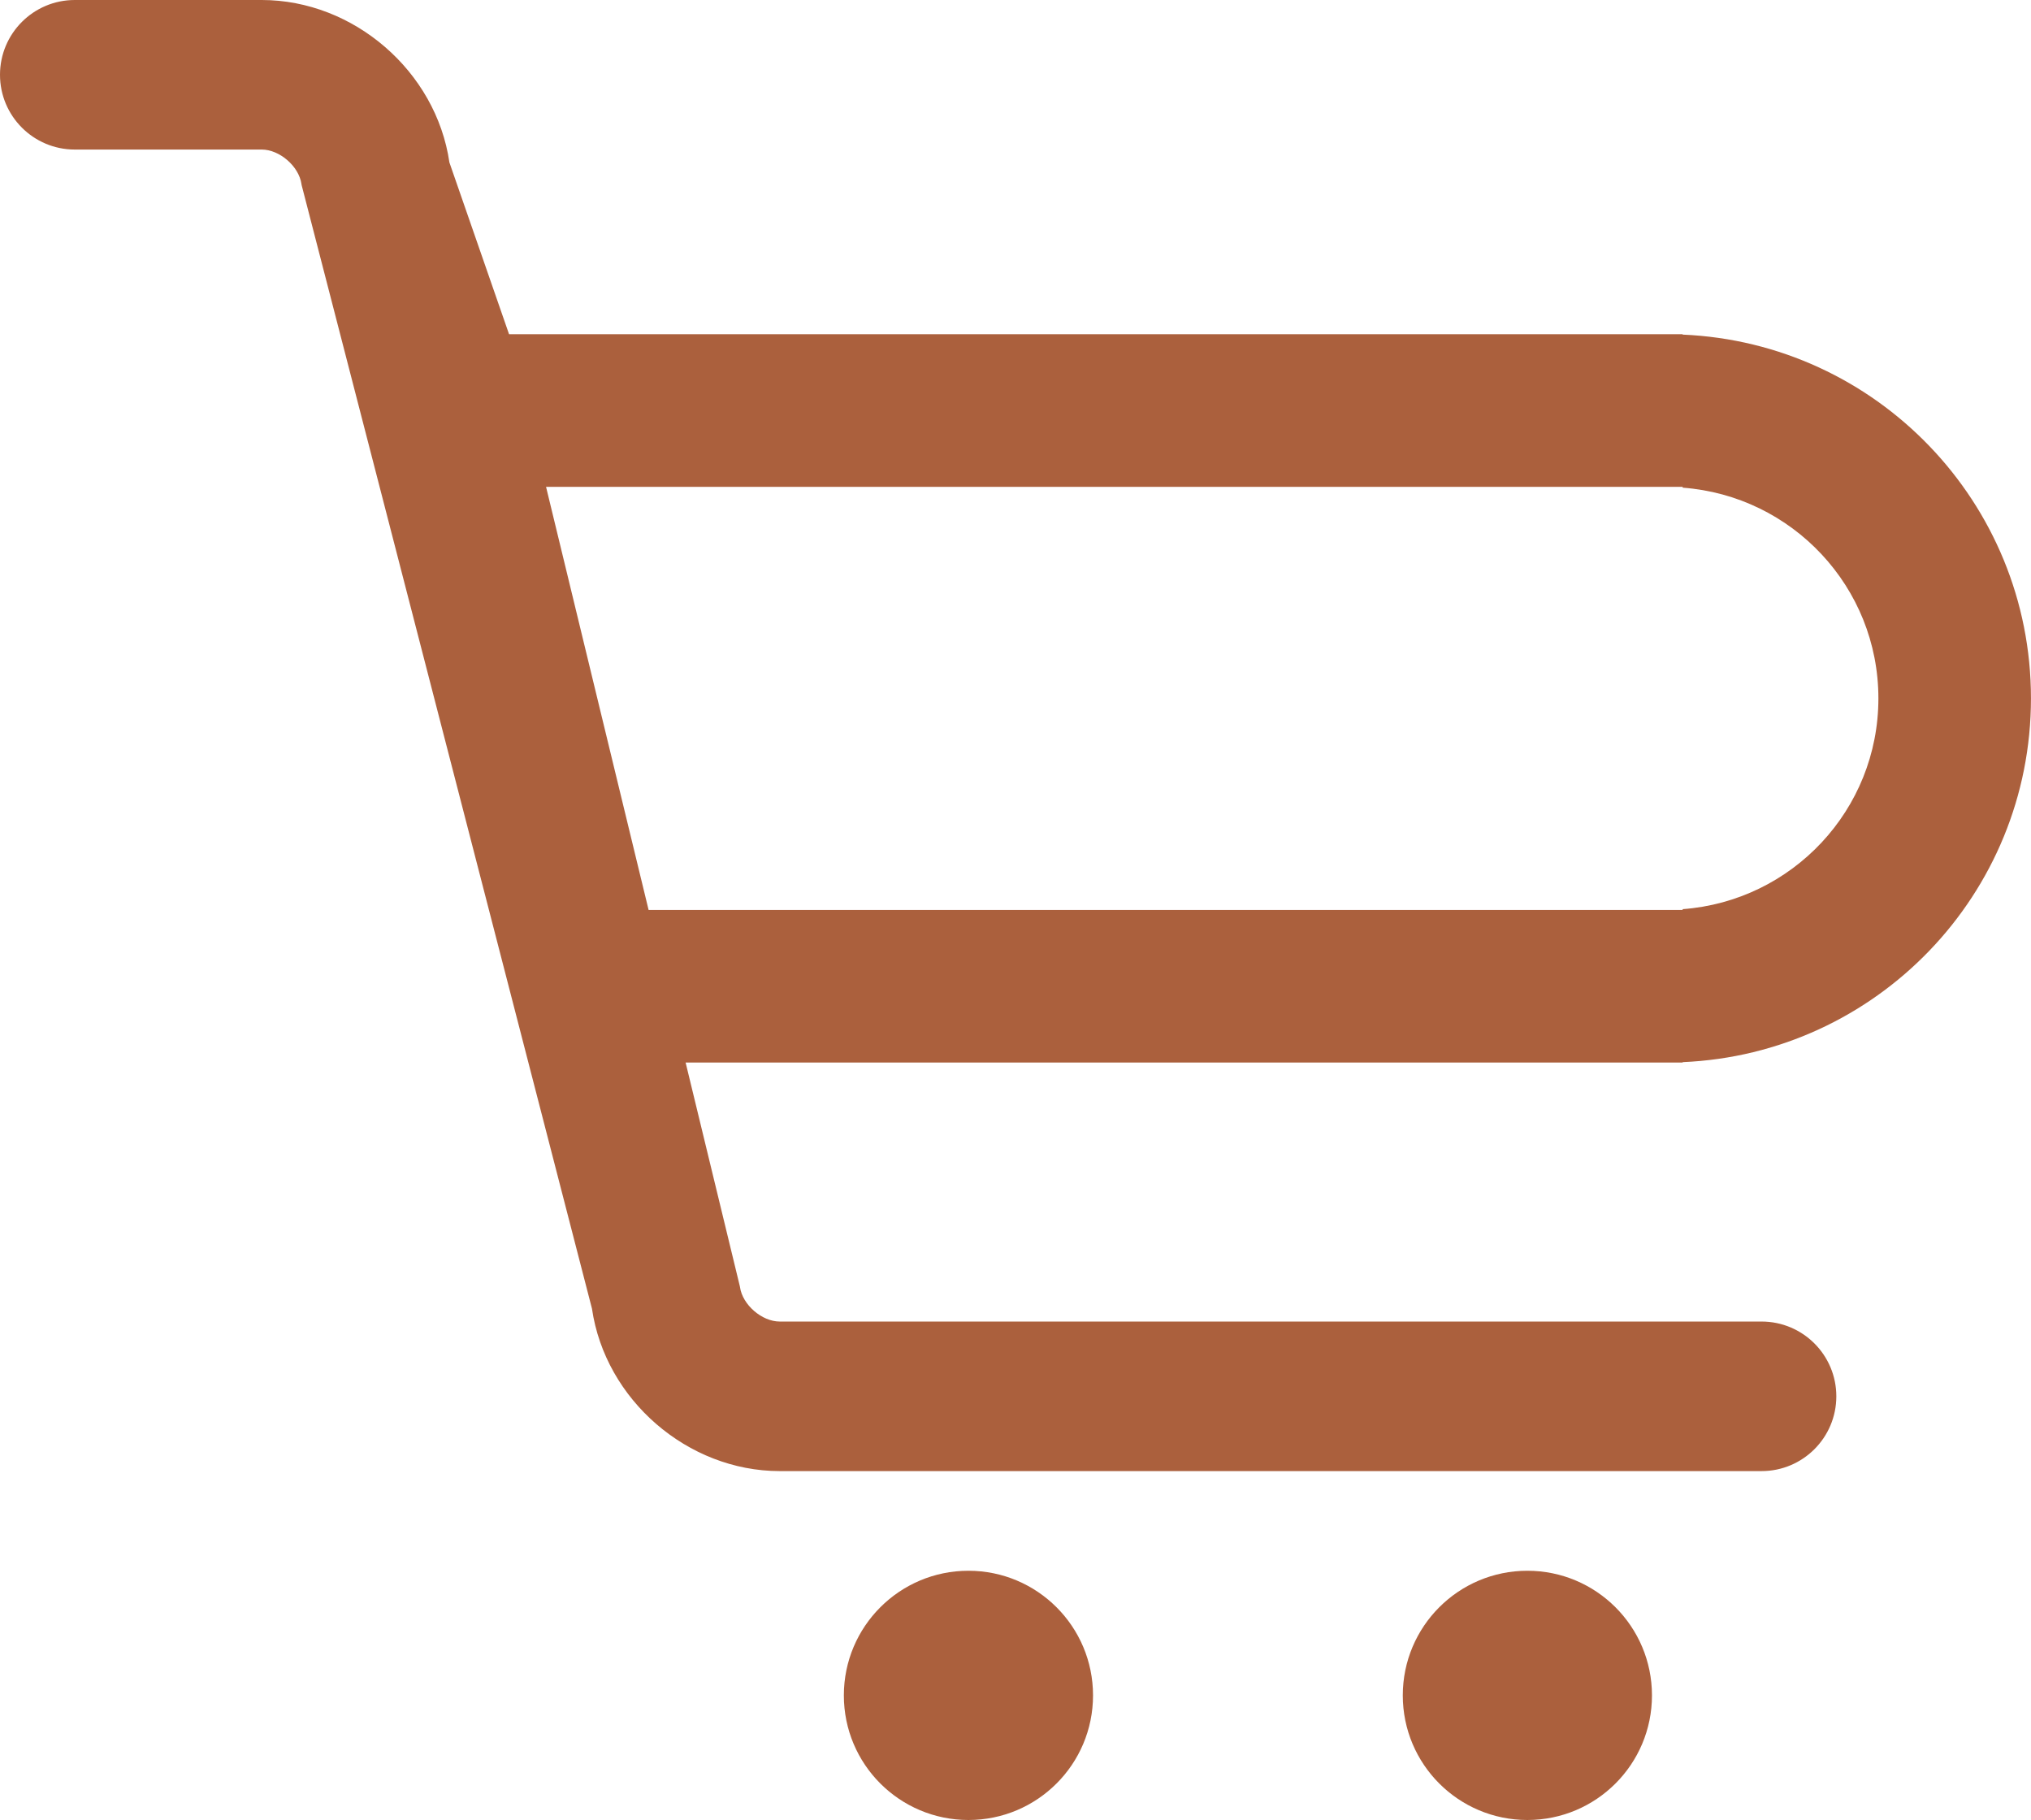<?xml version="1.0" encoding="UTF-8"?><svg id="_层_2" xmlns="http://www.w3.org/2000/svg" viewBox="0 0 602.5 539.84"><defs><style>.cls-1{fill:#ab603d;}</style></defs><g id="_层_1-2"><path class="cls-1" d="M287.29,465.91c20.41,0,36.96,16.55,36.96,36.97s-16.55,36.96-36.96,36.96-36.96-16.53-36.96-36.96,16.55-36.97,36.96-36.97h0Zm165.81,0c20.41,0,36.96,16.55,36.96,36.97s-16.55,36.96-36.96,36.96-36.96-16.53-36.96-36.96,16.54-36.97,36.96-36.97h0Zm46.05-150.86c57.49-2.45,103.34-49.81,103.34-107.9s-45.85-105.45-103.34-107.9v-.12H151.01l-17.69-50.94C129.39,21.15,104.95,0,77.64,0H22.18C9.93,0,0,9.93,0,22.18s9.93,22.18,22.18,22.18h55.46c5.3,0,11.04,4.97,11.79,10.23,0,.08,.03,.15,.03,.23l86.15,333.35c3.93,27.02,28.38,48.18,55.7,48.18h291.26c12.25,0,22.18-9.93,22.18-22.18s-9.93-22.18-22.18-22.18H231.31c-5.31,0-11.05-4.97-11.79-10.23-.02-.07-.03-.14-.04-.22l-16.09-66.37H499.16v-.12ZM161.99,144.41H499.16v.24c32.46,2.41,58.07,29.43,58.07,62.51s-25.61,60.1-58.07,62.51v.24H192.41l-30.42-125.49Z"/></g></svg>